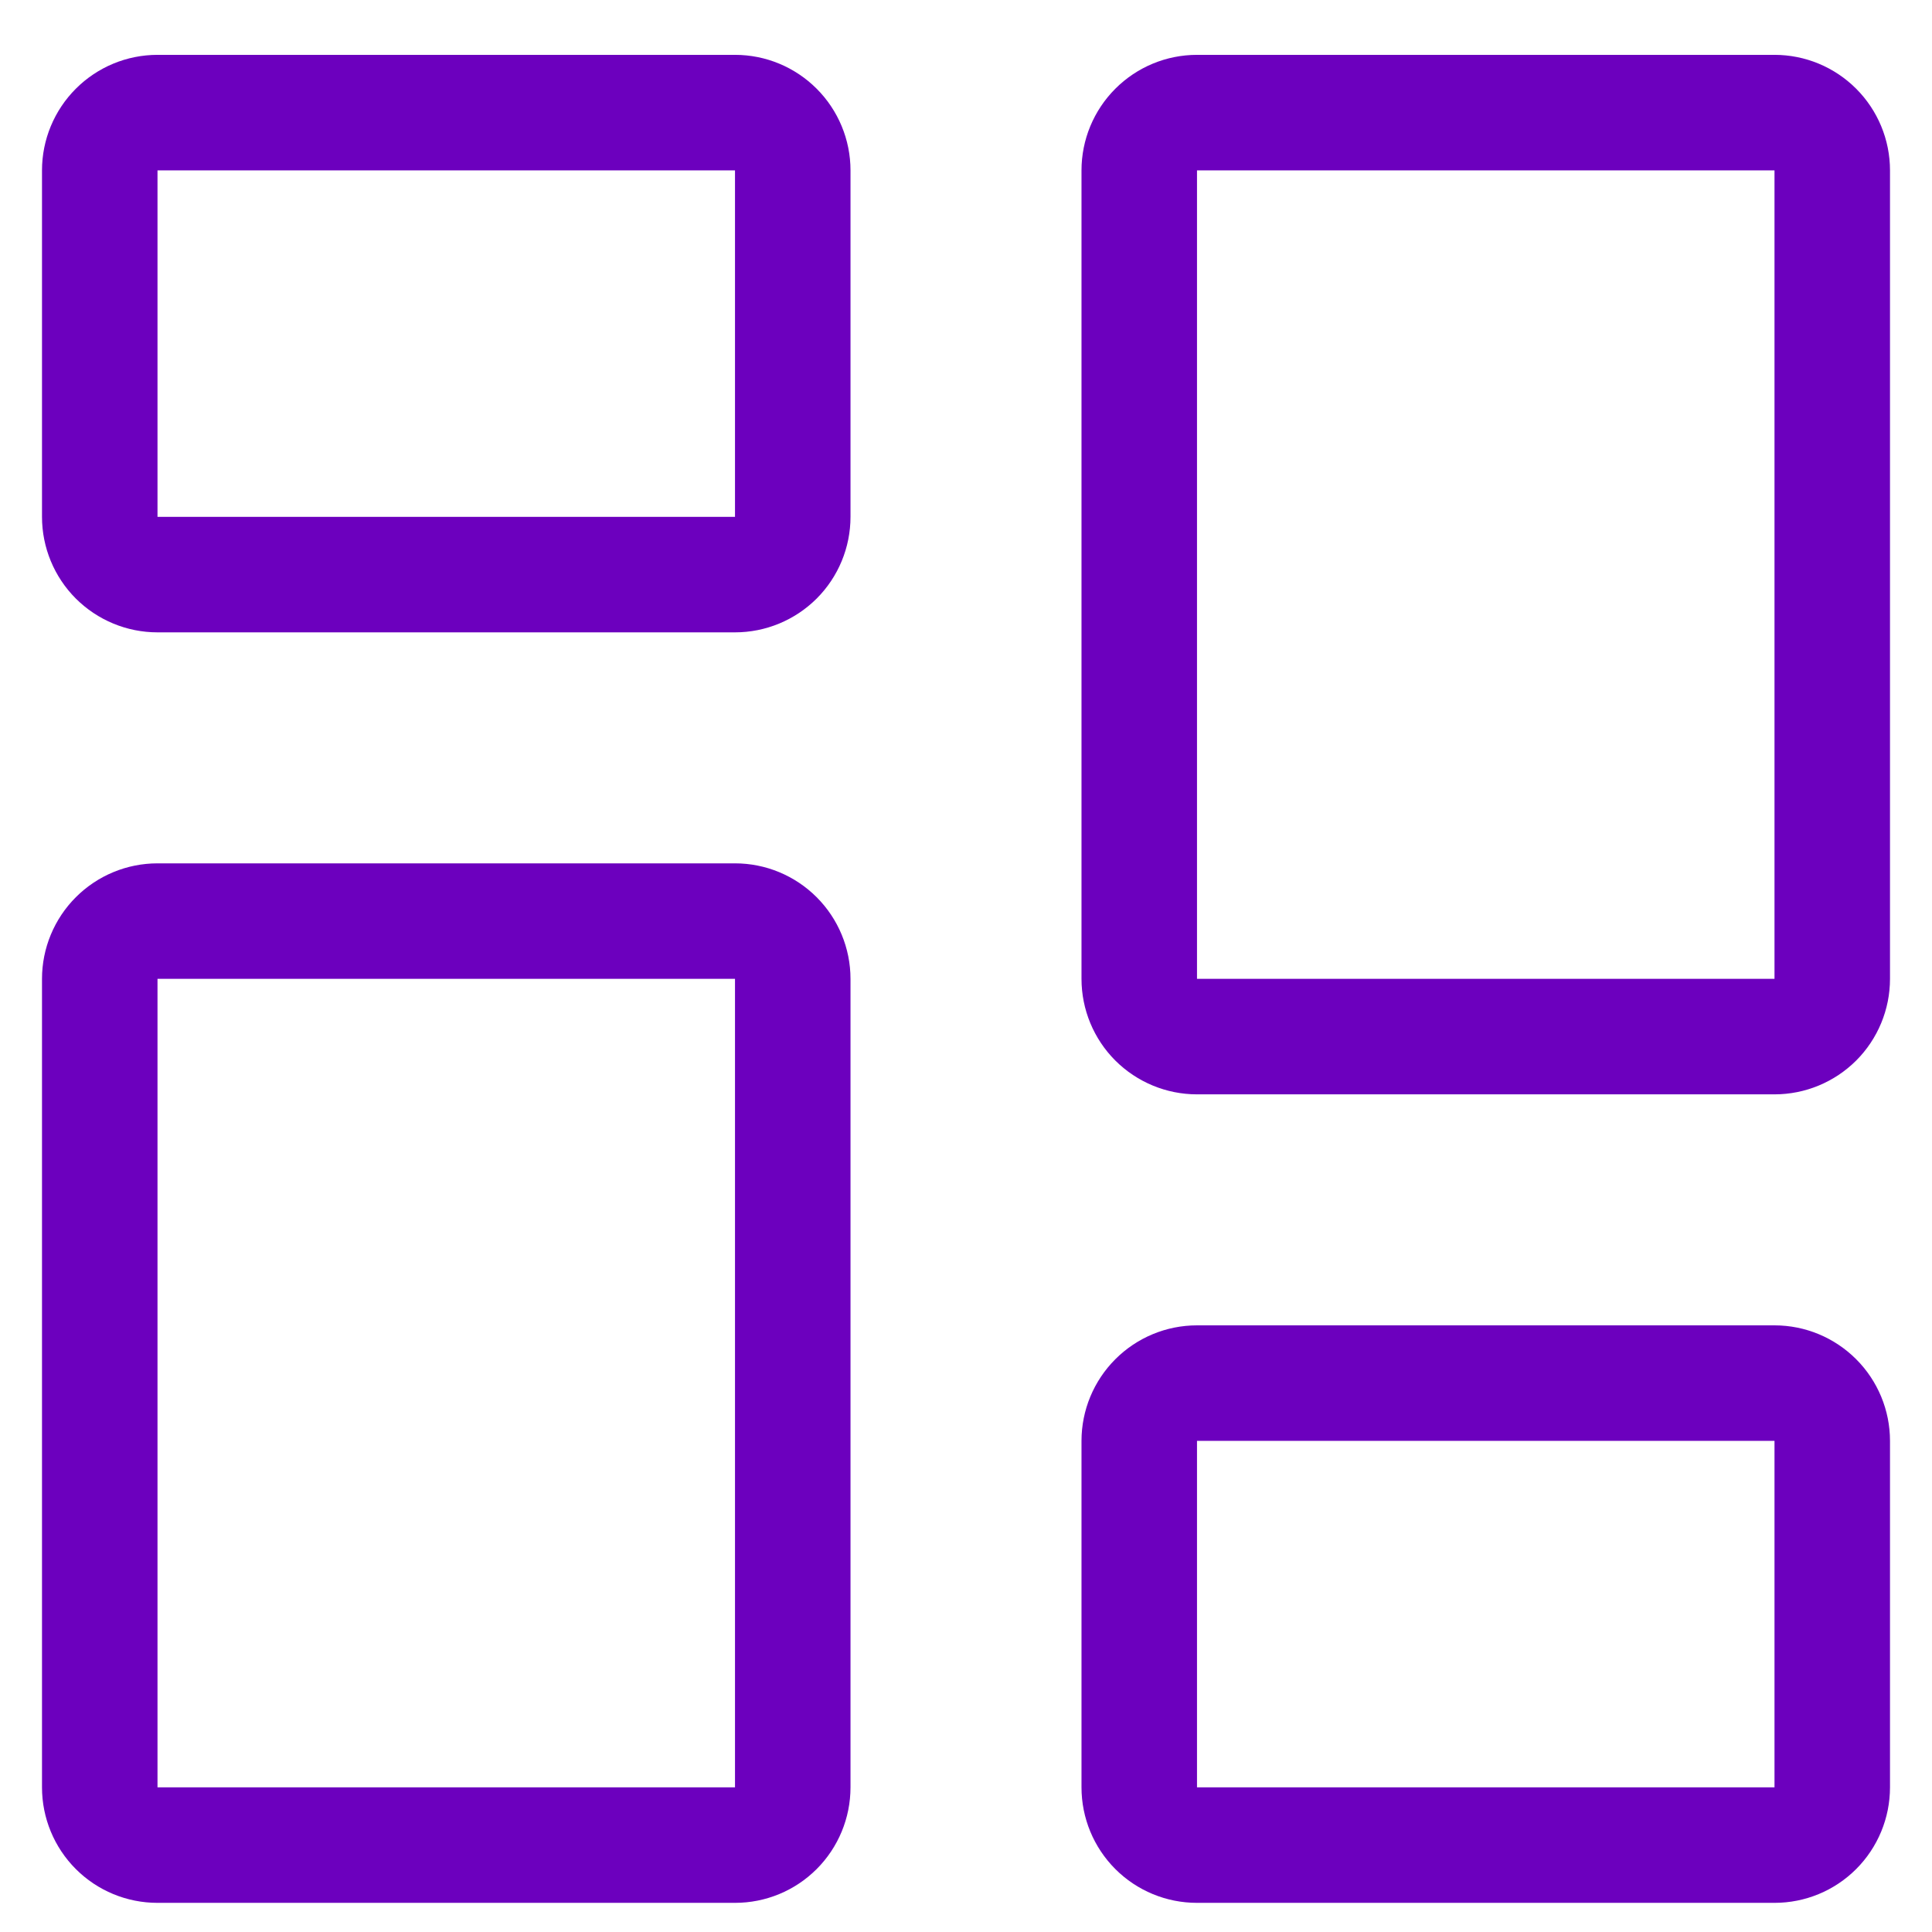 <?xml version="1.0" encoding="UTF-8"?> <svg xmlns="http://www.w3.org/2000/svg" width="23" height="23" viewBox="0 0 23 23" fill="none"><path d="M8.75 2.028V6.153H1.875V2.028H8.75ZM1.875 0.653C1.51 0.653 1.161 0.798 0.903 1.056C0.645 1.314 0.5 1.664 0.5 2.028L0.5 6.153C0.5 6.518 0.645 6.868 0.903 7.126C1.161 7.383 1.51 7.528 1.875 7.528H8.75C9.115 7.528 9.464 7.383 9.722 7.126C9.98 6.868 10.125 6.518 10.125 6.153V2.028C10.125 1.664 9.98 1.314 9.722 1.056C9.464 0.798 9.115 0.653 8.75 0.653H1.875ZM21.125 17.153V21.278H14.25V17.153H21.125ZM14.25 15.778C13.885 15.778 13.536 15.923 13.278 16.181C13.02 16.439 12.875 16.789 12.875 17.153V21.278C12.875 21.643 13.02 21.993 13.278 22.251C13.536 22.509 13.885 22.653 14.25 22.653H21.125C21.49 22.653 21.839 22.509 22.097 22.251C22.355 21.993 22.5 21.643 22.5 21.278V17.153C22.5 16.789 22.355 16.439 22.097 16.181C21.839 15.923 21.49 15.778 21.125 15.778H14.25ZM8.75 11.653V21.278H1.875V11.653H8.75ZM1.875 10.278C1.51 10.278 1.161 10.423 0.903 10.681C0.645 10.939 0.5 11.289 0.5 11.653L0.5 21.278C0.5 21.643 0.645 21.993 0.903 22.251C1.161 22.509 1.51 22.653 1.875 22.653H8.75C9.115 22.653 9.464 22.509 9.722 22.251C9.98 21.993 10.125 21.643 10.125 21.278V11.653C10.125 11.289 9.98 10.939 9.722 10.681C9.464 10.423 9.115 10.278 8.75 10.278H1.875ZM21.125 2.028V11.653H14.25V2.028H21.125ZM14.25 0.653C13.885 0.653 13.536 0.798 13.278 1.056C13.02 1.314 12.875 1.664 12.875 2.028V11.653C12.875 12.018 13.02 12.368 13.278 12.626C13.536 12.883 13.885 13.028 14.25 13.028H21.125C21.49 13.028 21.839 12.883 22.097 12.626C22.355 12.368 22.5 12.018 22.5 11.653V2.028C22.5 1.664 22.355 1.314 22.097 1.056C21.839 0.798 21.49 0.653 21.125 0.653H14.25Z" fill="#6C00BE"></path></svg> 